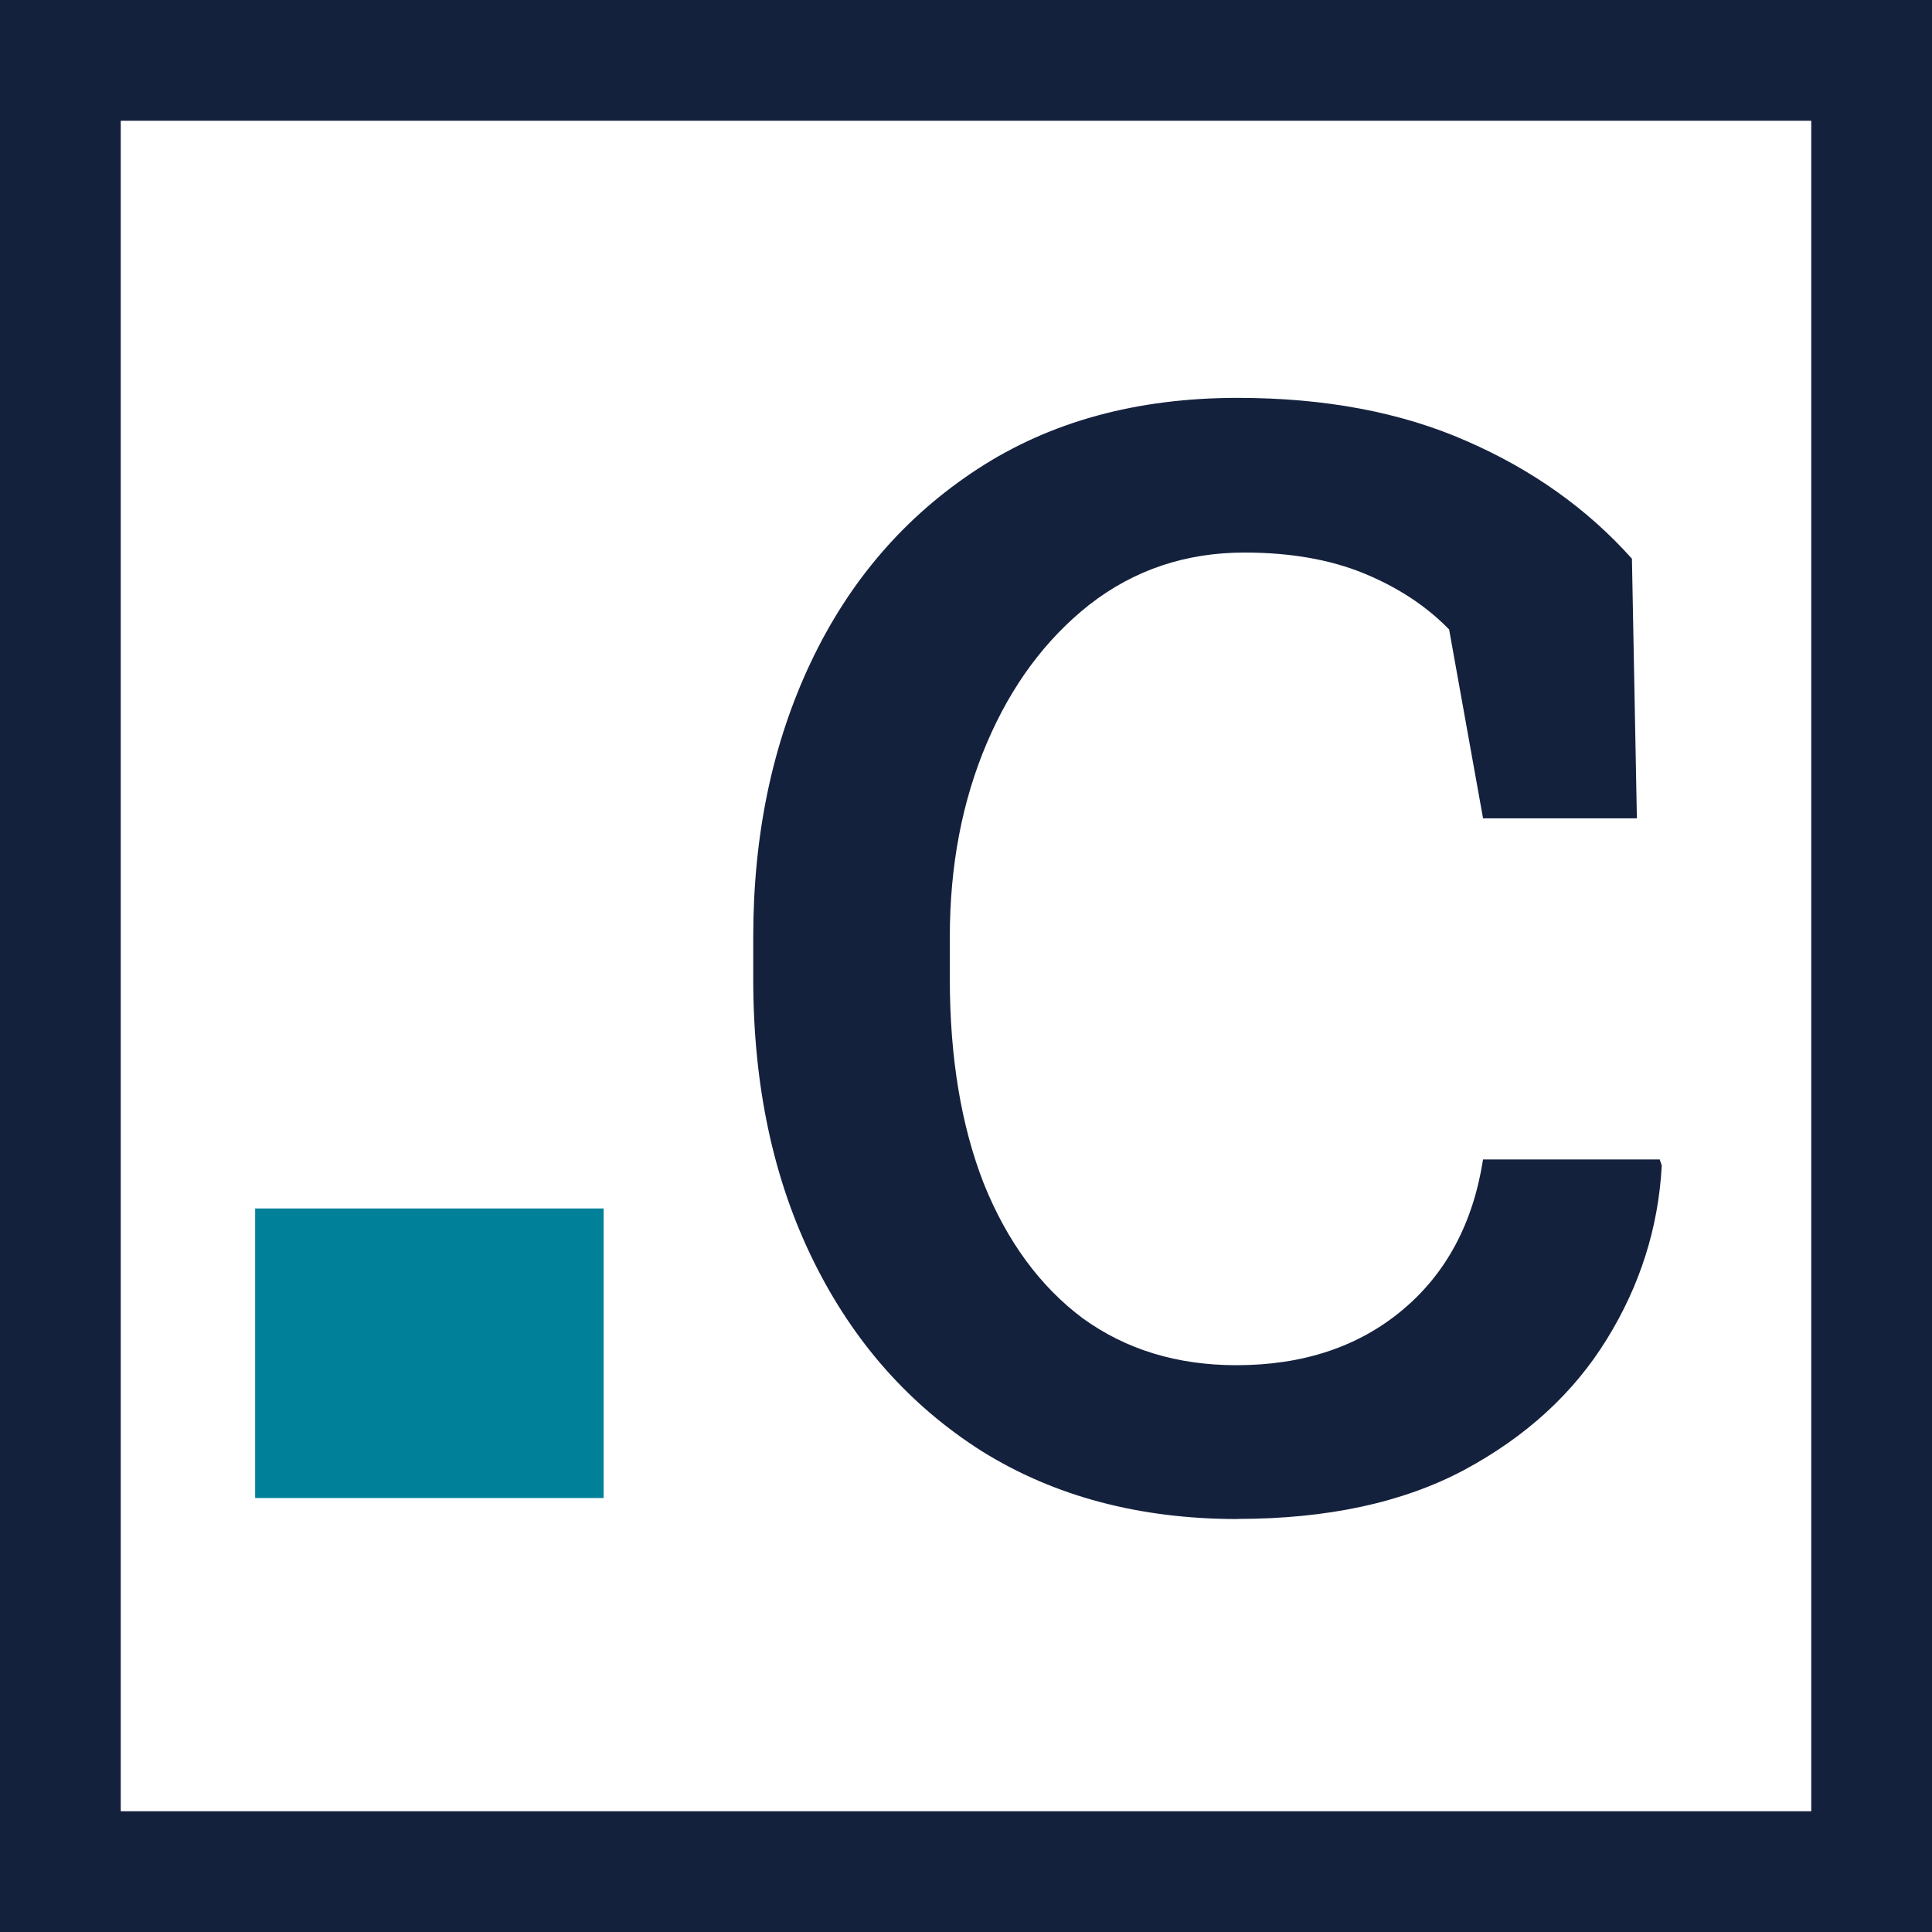 <?xml version="1.0" encoding="UTF-8" standalone="no"?>
<svg
   xmlns:dc="http://purl.org/dc/elements/1.1/"
   xmlns:cc="http://creativecommons.org/ns#"
   xmlns:rdf="http://www.w3.org/1999/02/22-rdf-syntax-ns#"
   xmlns:svg="http://www.w3.org/2000/svg"
   xmlns="http://www.w3.org/2000/svg"
   width="16mm"
   height="16mm"
   viewBox="0 0 16 16"
   version="1.1"
   id="svg10">
  <defs
     id="defs14" />
  <path
     style="fill:none;fill-opacity:1;stroke:#14213d;stroke-width:1;stroke-linejoin:miter;stroke-miterlimit:4;stroke-dasharray:none"
     d="M94.859 133.599h15v15H94.859Z"
     transform="translate(-94.359 -133.099)"
     id="path8" />
  <g
     aria-label=".c"
     id="text843"
     style="font-style:normal;font-weight:normal;font-size:16.933px;line-height:1.25;font-family:sans-serif;fill:#000000;fill-opacity:1;stroke:none;stroke-width:0.265">
    <path
       d="m 2.113,12.406 v -2.398 h 2.886 v 2.398 z"
       style="font-style:normal;font-variant:normal;font-weight:900;font-stretch:normal;font-size:16.933px;font-family:'Roboto Slab';-inkscape-font-specification:'Roboto Slab Heavy';fill:#008099;fill-opacity:1;stroke-width:0.265"
       id="path885" />
    <path
       d="m 10.248,12.58 q -1.215,0 -2.117,-0.562 Q 7.231,11.447 6.735,10.439 6.238,9.43 6.238,8.107 V 7.76 q 0,-1.273 0.48,-2.282 0.48,-1.009 1.381,-1.596 0.901,-0.587 2.15,-0.587 1.083,0 1.893,0.356 0.819,0.356 1.373,0.976 l 0.041,2.15 H 12.282 L 12.001,5.213 Q 11.72,4.924 11.299,4.75 10.877,4.576 10.306,4.576 q -0.728,0 -1.282,0.43 -0.546,0.43 -0.852,1.149 -0.306,0.719 -0.306,1.604 v 0.347 q 0,0.976 0.281,1.695 0.289,0.719 0.819,1.116 0.537,0.389 1.273,0.389 0.827,0 1.373,-0.455 0.546,-0.455 0.67,-1.249 h 1.463 l 0.017,0.05 q -0.041,0.769 -0.455,1.439 -0.413,0.67 -1.182,1.083 -0.761,0.405 -1.877,0.405 z"
       style="fill:#14213d;fill-opacity:1;stroke-width:0.265"
       id="path887" />
  </g>
</svg>
